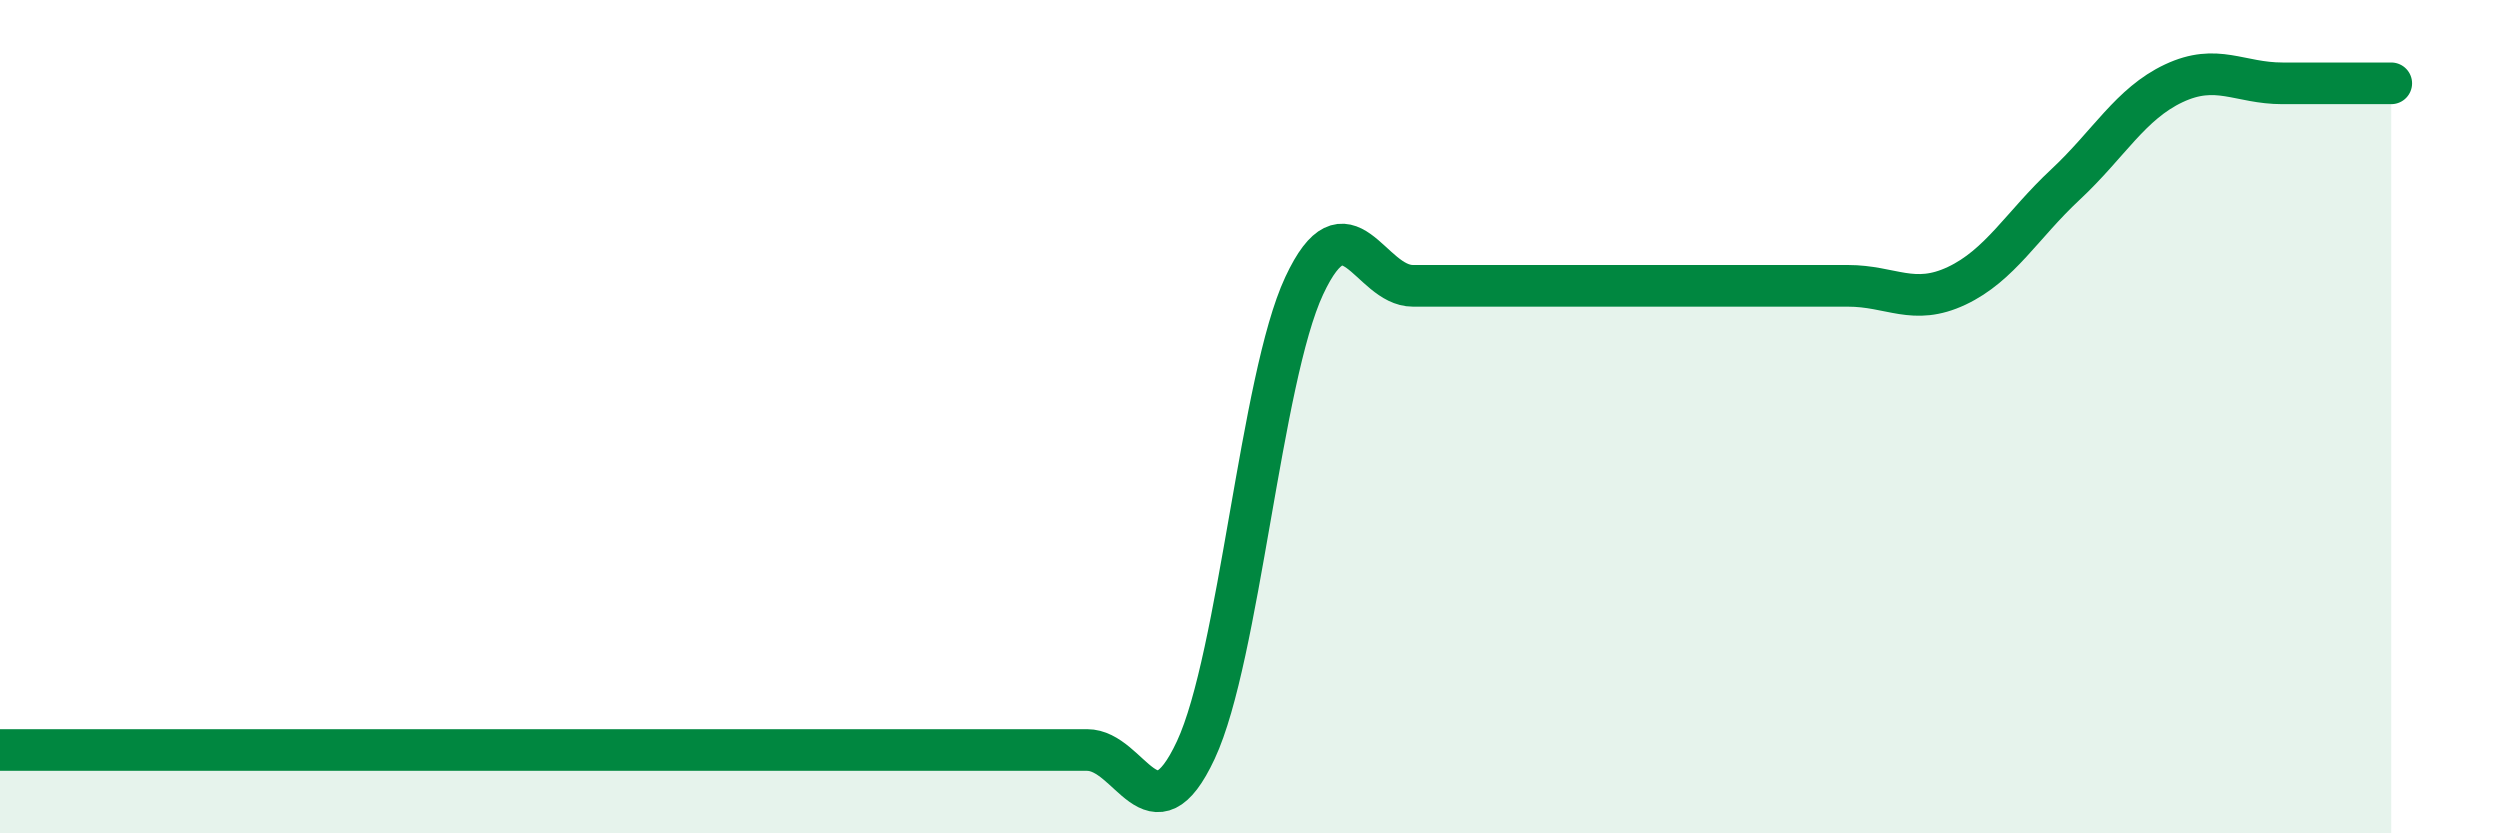 
    <svg width="60" height="20" viewBox="0 0 60 20" xmlns="http://www.w3.org/2000/svg">
      <path
        d="M 0,18 C 0.52,18 1.57,18 2.61,18 C 3.65,18 4.18,18 5.22,18 C 6.26,18 6.79,18 7.83,18 C 8.87,18 9.39,18 10.43,18 C 11.47,18 12,18 13.04,18 C 14.08,18 14.61,18 15.65,18 C 16.69,18 17.22,18 18.26,18 C 19.3,18 19.83,18 20.87,18 C 21.91,18 22.44,18 23.48,18 C 24.52,18 25.05,18 26.09,18 C 27.13,18 27.66,20.23 28.7,18 C 29.74,15.77 30.26,9.09 31.3,6.86 C 32.34,4.63 32.87,6.86 33.91,6.86 C 34.95,6.86 35.48,6.86 36.52,6.86 C 37.56,6.86 38.09,6.86 39.13,6.86 C 40.17,6.86 40.7,6.86 41.74,6.86 C 42.78,6.86 43.31,6.86 44.35,6.86 C 45.39,6.86 45.92,7.35 46.96,6.86 C 48,6.37 48.53,5.4 49.57,4.43 C 50.61,3.46 51.13,2.49 52.17,2 C 53.21,1.51 53.74,2 54.78,2 C 55.82,2 56.87,2 57.39,2L57.39 20L0 20Z"
        fill="#008740"
        opacity="0.1"
        stroke-linecap="round"
        stroke-linejoin="round"
      />
      <path
        d="M 0,18 C 0.52,18 1.57,18 2.61,18 C 3.65,18 4.18,18 5.22,18 C 6.26,18 6.79,18 7.83,18 C 8.87,18 9.39,18 10.43,18 C 11.47,18 12,18 13.04,18 C 14.08,18 14.61,18 15.65,18 C 16.69,18 17.22,18 18.26,18 C 19.3,18 19.83,18 20.87,18 C 21.91,18 22.44,18 23.48,18 C 24.52,18 25.05,18 26.09,18 C 27.13,18 27.66,20.23 28.7,18 C 29.74,15.77 30.26,9.09 31.3,6.86 C 32.34,4.63 32.87,6.86 33.91,6.86 C 34.95,6.86 35.48,6.86 36.52,6.86 C 37.56,6.86 38.09,6.86 39.13,6.86 C 40.17,6.86 40.7,6.86 41.74,6.86 C 42.78,6.86 43.31,6.86 44.35,6.86 C 45.39,6.86 45.92,7.35 46.96,6.86 C 48,6.37 48.53,5.4 49.57,4.43 C 50.61,3.46 51.13,2.49 52.17,2 C 53.21,1.51 53.74,2 54.78,2 C 55.82,2 56.87,2 57.39,2"
        stroke="#008740"
        stroke-width="1"
        fill="none"
        stroke-linecap="round"
        stroke-linejoin="round"
      />
    </svg>
  